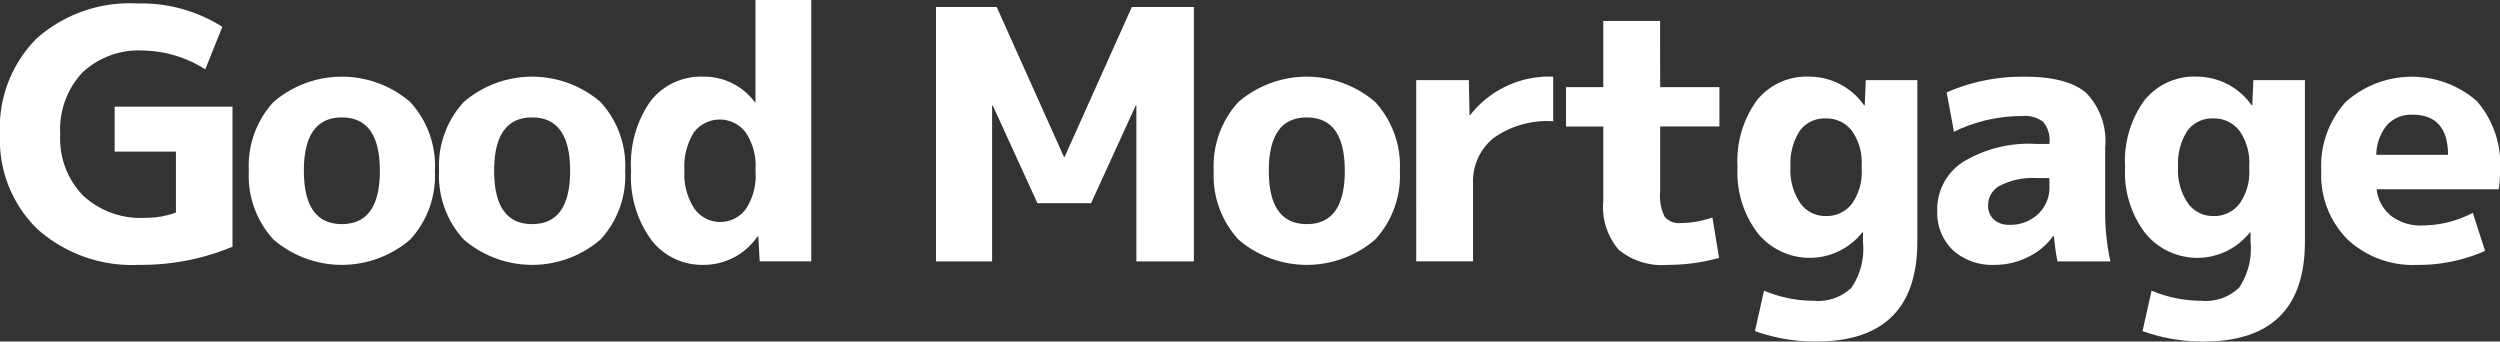 <svg xmlns="http://www.w3.org/2000/svg" xmlns:xlink="http://www.w3.org/1999/xlink" width="178.489" height="24.383" viewBox="0 0 178.489 24.383">
  <rect x="0" y="0" width="178.489" height="24.383" fill="#333333" stroke="none"/>
  <defs>
    <clipPath id="clip-path">
      <rect id="長方形_18" data-name="長方形 18" width="178.489" height="24.383" transform="translate(0 0)" fill="#fff"/>
    </clipPath>
  </defs>
  <g id="グループ_7" data-name="グループ 7" transform="translate(0 0)">
    <g id="グループ_6" data-name="グループ 6" transform="translate(0 0)" clip-path="url(#clip-path)">
      <path id="パス_48" data-name="パス 48" d="M10.251,4.326a5.893,5.893,0,0,0-4.379,1.58A5.964,5.964,0,0,0,4.3,10.3a5.84,5.84,0,0,0,1.63,4.379,6.012,6.012,0,0,0,4.391,1.592,6.482,6.482,0,0,0,2.239-.373V11.541H8.186V8.332H16.6v10a16.83,16.83,0,0,1-6.668,1.294A10.153,10.153,0,0,1,2.7,17.1,8.869,8.869,0,0,1,0,10.3a9.007,9.007,0,0,1,2.612-6.83A10.005,10.005,0,0,1,9.828.967a10.763,10.763,0,0,1,6.046,1.667L14.654,5.669a8.53,8.53,0,0,0-4.4-1.343" transform="translate(0 -0.718)" fill="#fff"/>
      <path id="パス_49" data-name="パス 49" d="M70.765,23.065a7.494,7.494,0,0,1,9.753,0,6.722,6.722,0,0,1,1.766,4.914,6.72,6.72,0,0,1-1.766,4.914,7.493,7.493,0,0,1-9.753,0A6.718,6.718,0,0,1,69,27.979a6.72,6.72,0,0,1,1.766-4.914m2.165,4.914q0,3.807,2.712,3.807t2.712-3.807q0-3.807-2.712-3.807T72.93,27.979" transform="translate(-51.235 -15.787)" fill="#fff"/>
      <path id="パス_50" data-name="パス 50" d="M123.529,23.065a7.494,7.494,0,0,1,9.753,0,6.722,6.722,0,0,1,1.766,4.914,6.72,6.72,0,0,1-1.766,4.914,7.493,7.493,0,0,1-9.753,0,6.718,6.718,0,0,1-1.766-4.914,6.72,6.72,0,0,1,1.766-4.914m2.165,4.914q0,3.807,2.712,3.807t2.712-3.807q0-3.807-2.712-3.807t-2.712,3.807" transform="translate(-90.414 -15.787)" fill="#fff"/>
      <path id="パス_51" data-name="パス 51" d="M187.873,0V18.66h-3.682l-.1-1.791h-.05a4.643,4.643,0,0,1-3.881,2.04,4.559,4.559,0,0,1-3.707-1.779,7.632,7.632,0,0,1-1.443-4.939A7.8,7.8,0,0,1,176.4,7.215a4.56,4.56,0,0,1,3.757-1.741,4.5,4.5,0,0,1,3.682,1.816h.05V0Zm-9.056,12.191a4.467,4.467,0,0,0,.709,2.7,2.262,2.262,0,0,0,3.67.037,4.257,4.257,0,0,0,.7-2.612v-.249a4.268,4.268,0,0,0-.7-2.6,2.317,2.317,0,0,0-3.707-.012,4.626,4.626,0,0,0-.672,2.737" transform="translate(-129.952 0)" fill="#fff"/>
      <path id="パス_52" data-name="パス 52" d="M273.873,8.974h-.05l-3.185,6.967h-3.831l-3.185-6.967h-.05V20.1h-4.006V1.933H263.9l4.8,10.7h.05l4.8-10.7h4.428V20.1h-4.105Z" transform="translate(-192.74 -1.435)" fill="#fff"/>
      <path id="パス_53" data-name="パス 53" d="M338.355,23.065a7.493,7.493,0,0,1,9.753,0,6.721,6.721,0,0,1,1.766,4.914,6.719,6.719,0,0,1-1.766,4.914,7.493,7.493,0,0,1-9.753,0,6.717,6.717,0,0,1-1.767-4.914,6.719,6.719,0,0,1,1.767-4.914m2.164,4.914q0,3.807,2.712,3.807t2.712-3.807q0-3.807-2.712-3.807t-2.712,3.807" transform="translate(-249.931 -15.787)" fill="#fff"/>
      <path id="パス_54" data-name="パス 54" d="M392.734,21.51h3.757l.05,2.488h.05a7.141,7.141,0,0,1,5.922-2.737v3.184a6.6,6.6,0,0,0-4.254,1.194,3.975,3.975,0,0,0-1.468,3.259v5.548h-4.055Z" transform="translate(-291.622 -15.787)" fill="#fff"/>
      <path id="パス_55" data-name="パス 55" d="M441.006,10.526h4.23v2.811h-4.23V17.99a3.358,3.358,0,0,0,.323,1.792,1.351,1.351,0,0,0,1.169.448,6.946,6.946,0,0,0,2.239-.4l.473,2.886a13.433,13.433,0,0,1-3.657.5,4.883,4.883,0,0,1-3.5-1.07,4.679,4.679,0,0,1-1.107-3.483V13.338h-2.662V10.526h2.662V5.8h4.055Z" transform="translate(-322.478 -4.306)" fill="#fff"/>
      <path id="パス_56" data-name="パス 56" d="M486.935,21.261a4.774,4.774,0,0,1,3.931,2.04h.05l.075-1.791h3.682V33.029q0,7.141-7.24,7.141a12.707,12.707,0,0,1-4.354-.746l.647-2.886a9.153,9.153,0,0,0,3.533.722,3.451,3.451,0,0,0,2.712-.933,4.95,4.95,0,0,0,.821-3.247v-.7h-.05a4.792,4.792,0,0,1-7.451.074,7.141,7.141,0,0,1-1.456-4.727,7.368,7.368,0,0,1,1.381-4.777,4.551,4.551,0,0,1,3.719-1.692m-1.319,6.469a4.162,4.162,0,0,0,.7,2.562,2.173,2.173,0,0,0,1.816.921,2.267,2.267,0,0,0,1.866-.871,3.9,3.9,0,0,0,.7-2.488v-.249a3.909,3.909,0,0,0-.7-2.475,2.256,2.256,0,0,0-1.866-.883,2.18,2.18,0,0,0-1.854.883,4.31,4.31,0,0,0-.659,2.6" transform="translate(-357.783 -15.787)" fill="#fff"/>
      <path id="パス_57" data-name="パス 57" d="M543.428,21.261q3.11,0,4.441,1.182a4.943,4.943,0,0,1,1.331,3.869v4.653a16.131,16.131,0,0,0,.373,3.483h-3.782a18.26,18.26,0,0,1-.249-1.816h-.05a4.737,4.737,0,0,1-1.8,1.505,5.3,5.3,0,0,1-2.376.56,4.2,4.2,0,0,1-2.986-1.045,3.724,3.724,0,0,1-1.119-2.861,4.012,4.012,0,0,1,1.829-3.433,9.049,9.049,0,0,1,5.262-1.294h.921v-.049a2.089,2.089,0,0,0-.436-1.518,2.179,2.179,0,0,0-1.53-.423,11.006,11.006,0,0,0-4.852,1.12l-.522-2.811a13.48,13.48,0,0,1,5.548-1.119m-2.588,9.156a1.34,1.34,0,0,0,.411,1.045,1.583,1.583,0,0,0,1.107.373,2.855,2.855,0,0,0,2.052-.771,2.6,2.6,0,0,0,.809-1.966v-.6H544.3a5.131,5.131,0,0,0-2.575.522,1.573,1.573,0,0,0-.883,1.394" transform="translate(-398.9 -15.787)" fill="#fff"/>
      <path id="パス_58" data-name="パス 58" d="M594.4,21.261a4.774,4.774,0,0,1,3.931,2.04h.05l.075-1.791h3.682V33.029q0,7.141-7.24,7.141a12.707,12.707,0,0,1-4.354-.746l.647-2.886a9.153,9.153,0,0,0,3.533.722,3.451,3.451,0,0,0,2.712-.933,4.95,4.95,0,0,0,.821-3.247v-.7h-.05a4.791,4.791,0,0,1-7.451.074,7.141,7.141,0,0,1-1.456-4.727,7.367,7.367,0,0,1,1.381-4.777,4.55,4.55,0,0,1,3.719-1.692m-1.319,6.469a4.162,4.162,0,0,0,.7,2.562,2.173,2.173,0,0,0,1.816.921,2.267,2.267,0,0,0,1.866-.871,3.9,3.9,0,0,0,.7-2.488v-.249a3.909,3.909,0,0,0-.7-2.475,2.256,2.256,0,0,0-1.866-.883,2.18,2.18,0,0,0-1.854.883,4.309,4.309,0,0,0-.659,2.6" transform="translate(-437.577 -15.787)" fill="#fff"/>
      <path id="パス_59" data-name="パス 59" d="M647.659,29.3a2.84,2.84,0,0,0,1.032,1.9,3.462,3.462,0,0,0,2.227.684,7.9,7.9,0,0,0,3.608-.9L655.4,33.7a11.7,11.7,0,0,1-4.852,1,6.839,6.839,0,0,1-4.964-1.816,6.5,6.5,0,0,1-1.878-4.9,6.776,6.776,0,0,1,1.742-4.914,7.077,7.077,0,0,1,9.355-.075,6.834,6.834,0,0,1,1.667,4.939,8.412,8.412,0,0,1-.1,1.368Zm-.025-2.463h5.125q-.025-2.861-2.538-2.861a2.342,2.342,0,0,0-1.816.734,3.423,3.423,0,0,0-.771,2.127" transform="translate(-477.977 -15.787)" fill="#fff"/>
    </g>
  </g>
</svg>
